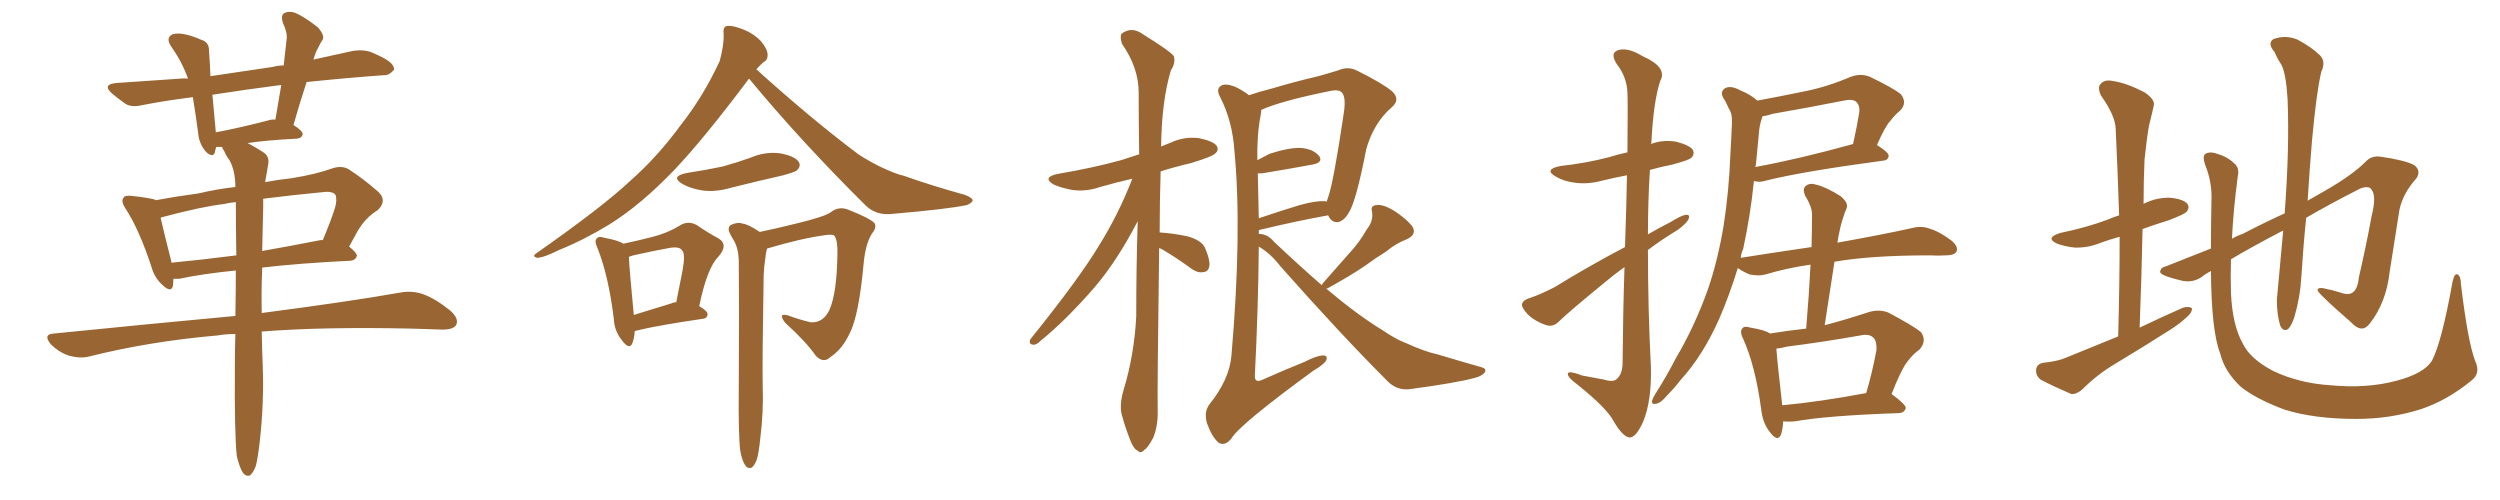 <svg xmlns="http://www.w3.org/2000/svg" xmlns:xlink="http://www.w3.org/1999/xlink" width="750" height="150"><path fill="#996633" padding="10" d="M71.04 136.82L71.04 136.82Q70.31 130.08 70.46 109.72L70.46 109.72Q70.46 104.74 70.61 100.20L70.61 100.20Q67.68 100.20 65.33 100.63L65.33 100.63Q44.97 102.39 26.81 106.93L26.81 106.93Q24.17 107.67 20.51 106.64L20.51 106.64Q17.58 105.62 15.23 103.27L15.23 103.27Q12.74 100.20 16.26 100.05L16.26 100.05Q45.41 97.12 70.61 94.78L70.61 94.78Q70.75 87.45 70.75 81.15L70.75 81.15Q60.50 82.18 53.76 83.64L53.76 83.64Q52.59 83.64 52.00 83.64L52.00 83.64Q52.00 84.81 51.86 85.84L51.86 85.84Q51.27 88.04 48.49 85.25L48.49 85.25Q46.29 83.20 45.41 79.98L45.41 79.98Q41.75 68.85 37.65 62.55L37.65 62.55Q36.18 60.35 37.06 59.33L37.06 59.33Q37.35 58.59 39.26 58.74L39.26 58.74Q44.68 59.33 46.58 59.91L46.58 59.91Q46.58 59.91 46.73 60.06L46.73 60.06Q52.15 59.03 59.62 58.01L59.62 58.01Q65.19 56.69 70.61 56.10L70.61 56.10Q70.61 51.27 68.85 48.05L68.85 48.05Q67.82 46.73 67.24 45.26L67.24 45.26Q66.65 44.53 66.65 44.09L66.65 44.09Q65.48 44.09 64.89 44.09L64.89 44.09Q64.60 44.82 64.45 45.70L64.45 45.70Q64.01 47.31 62.11 45.85L62.11 45.85Q60.21 43.95 59.62 41.16L59.62 41.16Q58.89 35.45 57.86 29.15L57.86 29.15Q49.66 30.18 42.92 31.49L42.92 31.49Q39.40 32.37 37.50 31.05L37.50 31.05Q35.45 29.59 33.69 28.13L33.69 28.13Q30.47 25.34 34.86 24.90L34.86 24.90Q44.97 24.17 54.20 23.58L54.20 23.58Q55.37 23.44 56.40 23.58L56.40 23.58Q54.64 18.60 51.42 14.06L51.42 14.06Q49.51 11.28 51.86 10.25L51.86 10.25Q53.61 9.81 55.96 10.40L55.96 10.40Q57.86 10.84 60.21 11.87L60.21 11.87Q62.84 12.60 62.70 15.38L62.70 15.38Q62.99 18.75 63.13 22.85L63.13 22.85Q72.07 21.53 81.88 20.07L81.88 20.07Q83.35 19.63 85.11 19.63L85.11 19.63Q85.55 15.38 85.99 11.72L85.99 11.72Q86.28 9.81 84.81 6.74L84.81 6.74Q84.23 4.54 85.25 3.96L85.25 3.96Q86.57 3.22 88.48 3.81L88.48 3.81Q91.26 4.98 95.36 8.20L95.36 8.20Q97.41 10.55 96.83 11.87L96.83 11.87Q96.09 12.89 95.51 14.21L95.51 14.21Q94.63 15.67 94.04 17.87L94.04 17.87Q100.20 16.55 106.05 15.23L106.05 15.23Q109.42 14.79 111.77 15.82L111.77 15.82Q114.11 16.85 115.14 17.43L115.14 17.43Q118.36 19.19 118.21 20.95L118.21 20.95Q116.60 22.71 115.14 22.56L115.14 22.56Q104.74 23.29 91.99 24.61L91.99 24.61Q89.94 30.76 88.04 37.50L88.04 37.50Q90.82 39.26 90.82 40.28L90.82 40.28Q90.53 41.46 89.06 41.60L89.06 41.60Q80.13 42.04 74.27 42.92L74.27 42.92Q76.03 43.80 78.81 45.56L78.81 45.56Q81.01 46.88 80.42 49.51L80.42 49.51Q79.98 51.86 79.54 54.64L79.54 54.64Q83.35 53.91 87.45 53.47L87.45 53.47Q94.78 52.29 99.61 50.54L99.61 50.54Q102.98 49.37 105.32 51.27L105.32 51.27Q109.13 53.76 112.65 56.84L112.65 56.84Q116.60 59.77 113.38 62.99L113.38 62.99Q109.57 65.33 107.23 69.43L107.23 69.43Q106.05 71.63 104.74 73.97L104.74 73.97Q107.08 75.88 107.08 76.76L107.08 76.76Q106.64 78.08 105.18 78.22L105.18 78.22Q89.79 78.96 78.66 80.27L78.66 80.27Q78.37 88.04 78.52 93.90L78.52 93.90Q104.44 90.53 120.26 87.74L120.26 87.74Q123.63 87.16 126.71 88.18L126.71 88.18Q130.52 89.50 135.06 93.16L135.06 93.16Q137.84 95.65 136.82 97.56L136.82 97.56Q135.94 98.88 132.71 98.88L132.71 98.88Q128.32 98.73 123.34 98.58L123.34 98.58Q96.97 98.00 78.52 99.46L78.52 99.46Q78.66 106.20 78.81 109.42L78.81 109.42Q79.25 120.85 77.93 132.42L77.93 132.42Q77.34 137.55 76.76 139.75L76.76 139.75Q75.88 142.09 74.85 142.68L74.85 142.68Q73.83 142.97 72.95 141.94L72.95 141.94Q71.92 140.48 71.04 136.82ZM80.27 36.18L80.27 36.18Q81.59 35.74 82.62 35.89L82.62 35.89Q83.50 30.47 84.38 25.49L84.38 25.49Q73.10 26.95 63.72 28.42L63.72 28.42Q64.16 33.54 64.75 39.70L64.75 39.70Q71.78 38.38 80.27 36.18ZM70.90 76.61L70.90 76.61Q70.75 67.82 70.75 60.64L70.75 60.64Q68.85 60.79 67.09 61.23L67.09 61.23Q60.64 61.96 49.07 65.04L49.07 65.04Q48.34 65.19 48.19 65.33L48.19 65.33Q49.07 69.29 51.42 78.52L51.42 78.52Q51.42 78.66 51.42 78.81L51.42 78.81Q60.64 77.93 70.90 76.61ZM78.96 62.11L78.96 62.11L78.96 62.11Q78.81 69.14 78.66 75.29L78.66 75.29Q87.01 73.83 95.95 72.07L95.95 72.07Q96.39 71.92 96.83 72.07L96.83 72.07Q99.17 66.50 100.49 62.40L100.49 62.40Q101.22 59.91 100.63 58.45L100.63 58.45Q99.90 57.42 97.56 57.57L97.56 57.57Q87.01 58.59 78.96 59.62L78.96 59.62Q78.96 60.64 78.96 62.11ZM187.06 73.10L187.06 73.10Q191.89 72.07 195.85 71.04L195.85 71.04Q200.39 69.87 203.91 67.68L203.91 67.68Q206.40 66.06 209.03 67.53L209.03 67.53Q212.70 70.02 215.48 71.48L215.48 71.48Q218.70 73.39 215.48 77.05L215.48 77.05Q212.11 80.42 209.77 91.85L209.77 91.85Q212.26 93.31 212.26 94.19L212.26 94.19Q212.26 95.51 210.79 95.65L210.79 95.65Q197.75 97.56 191.60 99.02L191.60 99.02Q191.02 99.17 190.43 99.32L190.43 99.32Q190.28 101.51 189.70 102.98L189.70 102.98Q188.82 105.18 186.47 101.95L186.47 101.95Q184.28 99.17 184.13 95.51L184.13 95.51Q182.52 82.62 179.30 74.56L179.30 74.56Q178.13 72.07 179.15 71.48L179.15 71.48Q179.59 70.75 181.35 71.34L181.35 71.34Q185.30 72.07 187.06 73.10ZM188.67 77.05L188.67 77.05Q188.82 80.86 190.14 94.48L190.14 94.48Q195.41 92.87 201.56 90.97L201.56 90.97Q202.00 90.67 202.88 90.67L202.88 90.67Q203.91 85.55 204.79 81.01L204.79 81.01Q205.66 76.03 204.64 75.15L204.64 75.15Q203.91 73.83 200.68 74.41L200.68 74.41Q195.85 75.29 189.99 76.61L189.99 76.61Q189.26 76.90 188.67 77.05ZM206.25 51.86L206.25 51.86Q211.96 50.98 216.80 49.95L216.80 49.95Q221.04 48.78 225.15 47.31L225.15 47.31Q229.54 45.41 234.08 46.00L234.08 46.00Q238.62 46.88 239.65 48.63L239.65 48.63Q240.38 49.80 239.06 51.12L239.06 51.12Q238.62 51.56 234.96 52.59L234.96 52.59Q227.20 54.35 219.58 56.25L219.58 56.25Q214.75 57.71 210.64 57.13L210.64 57.13Q207.13 56.54 204.79 55.22L204.79 55.22Q200.83 52.88 206.25 51.86ZM224.71 23.58L224.71 23.58Q211.08 41.75 202.29 50.98L202.29 50.98Q192.33 61.38 182.96 67.24L182.96 67.24Q175.34 71.92 167.72 75L167.72 75Q163.04 77.34 161.13 77.34L161.13 77.34Q159.52 76.90 160.84 76.03L160.84 76.03Q180.91 61.96 188.96 54.35L188.96 54.35Q197.17 47.17 204.35 37.35L204.35 37.35Q210.94 29.00 215.92 18.31L215.92 18.31Q217.24 13.33 217.09 10.11L217.09 10.11Q216.80 7.91 218.26 7.76L218.26 7.76Q220.02 7.62 223.24 8.94L223.24 8.94Q226.17 10.11 228.37 12.45L228.37 12.45Q230.13 14.65 230.27 16.11L230.27 16.11Q230.42 18.02 229.10 18.60L229.10 18.60Q228.22 19.34 226.90 20.80L226.90 20.80Q243.46 35.74 257.52 46.29L257.52 46.29Q260.89 48.49 264.55 50.24L264.55 50.24Q268.95 52.29 271.14 52.73L271.14 52.73Q279.35 55.66 289.45 58.45L289.45 58.45Q291.80 59.33 291.80 60.21L291.80 60.21Q291.50 60.94 290.04 61.52L290.04 61.52Q284.62 62.70 267.77 64.16L267.77 64.16Q262.79 64.75 259.57 61.52L259.57 61.52Q240.09 42.19 224.71 23.58ZM222.07 135.21L222.07 135.21L222.07 135.21Q221.48 130.37 221.63 115.87L221.63 115.87Q221.78 92.58 221.63 77.93L221.63 77.93Q221.48 74.27 220.02 71.92L220.02 71.92Q219.43 71.04 218.99 70.02L218.99 70.02Q218.12 68.55 219.14 67.53L219.14 67.53Q221.34 66.50 222.80 67.09L222.80 67.09Q224.41 67.24 227.93 69.58L227.93 69.58Q232.91 68.55 238.77 67.09L238.77 67.09Q247.27 65.04 249.17 63.72L249.17 63.72Q251.51 61.82 254.30 62.84L254.30 62.84Q261.04 65.48 262.35 66.94L262.35 66.94Q263.09 68.26 261.62 70.02L261.62 70.02Q259.72 72.95 259.13 78.66L259.13 78.66Q257.67 94.78 254.88 100.05L254.88 100.05Q252.69 104.74 249.17 107.08L249.17 107.08Q247.12 109.13 244.78 106.79L244.78 106.79Q241.85 102.54 235.55 96.83L235.55 96.83Q233.20 93.75 236.43 94.63L236.43 94.63Q239.50 95.80 243.16 96.68L243.16 96.68Q246.97 96.97 248.88 92.87L248.88 92.87Q251.07 87.74 251.22 76.32L251.22 76.32Q251.37 72.22 250.34 70.75L250.34 70.75Q250.05 70.31 248.14 70.46L248.14 70.46Q240.38 71.48 230.13 74.56L230.13 74.56Q229.69 76.03 229.54 77.93L229.54 77.93Q229.25 79.69 229.10 82.47L229.10 82.47Q228.66 108.69 228.81 115.43L228.81 115.43Q229.10 123.49 228.08 131.54L228.08 131.54Q227.64 135.94 227.05 137.84L227.05 137.84Q226.32 139.75 225.44 140.33L225.44 140.33Q224.27 140.63 223.68 139.75L223.68 139.75Q222.66 138.43 222.07 135.21ZM347.75 74.41L347.75 74.41Q347.17 117.04 347.31 122.90L347.31 122.90Q347.46 127.59 346.00 131.25L346.00 131.25Q344.38 134.33 343.36 134.91L343.36 134.91Q342.19 136.23 341.31 135.21L341.31 135.21Q340.14 134.77 339.11 132.13L339.11 132.13Q337.65 128.47 336.77 125.24L336.77 125.24Q335.60 122.02 337.06 117.04L337.06 117.04Q340.28 106.49 340.87 94.92L340.87 94.92Q340.87 80.13 341.31 66.36L341.31 66.36Q335.16 78.22 328.42 86.13L328.42 86.13Q319.78 96.09 312.16 102.25L312.16 102.25Q310.84 103.56 309.96 103.42L309.96 103.42Q308.50 103.27 309.08 101.81L309.08 101.81Q323.73 83.64 329.88 73.39L329.88 73.39Q335.60 64.16 339.70 53.61L339.70 53.61Q334.57 54.79 330.03 56.10L330.03 56.10Q325.78 57.57 321.68 56.98L321.68 56.98Q318.46 56.40 316.11 55.37L316.11 55.37Q312.45 53.17 317.43 52.15L317.43 52.15Q327.83 50.39 336.33 48.05L336.33 48.05Q338.96 47.17 341.75 46.29L341.75 46.29Q341.60 36.47 341.60 27.69L341.60 27.69Q341.60 20.36 336.62 13.18L336.62 13.18Q335.89 10.99 336.47 10.11L336.47 10.11Q339.55 7.76 343.07 10.40L343.07 10.40Q351.12 15.38 352.15 16.85L352.15 16.85Q352.73 18.90 351.27 21.09L351.27 21.09Q348.49 30.32 348.34 43.95L348.34 43.95Q349.80 43.36 351.27 42.77L351.27 42.77Q355.37 40.87 359.77 41.46L359.77 41.46Q364.01 42.33 365.04 43.80L365.04 43.80Q365.77 45.12 364.45 46.14L364.45 46.14Q363.57 47.02 357.28 48.93L357.28 48.93Q352.29 50.10 348.19 51.42L348.19 51.42Q347.90 61.23 347.90 69.73L347.90 69.73Q352.15 70.02 356.25 70.90L356.25 70.90Q360.50 72.07 361.52 74.41L361.52 74.41Q362.99 77.78 362.84 79.69L362.84 79.69Q362.55 81.45 361.23 81.59L361.23 81.59Q359.47 82.03 357.57 80.71L357.57 80.71Q353.17 77.49 349.22 75.15L349.22 75.15Q348.34 74.56 347.75 74.41ZM396.53 85.55L396.53 85.55Q396.68 85.11 397.12 84.67L397.12 84.67Q401.07 80.13 404.74 76.03L404.74 76.03Q407.67 72.95 410.01 68.85L410.01 68.85Q412.06 66.36 411.62 63.57L411.62 63.57Q411.04 61.67 412.94 61.52L412.94 61.52Q414.84 61.23 418.07 63.13L418.07 63.13Q421.73 65.48 423.63 67.82L423.63 67.82Q425.24 70.31 422.02 71.78L422.02 71.78Q418.65 73.10 415.87 75.44L415.87 75.44Q412.79 77.34 409.57 79.69L409.57 79.69Q405.32 82.62 398.14 86.57L398.14 86.57Q398.00 86.57 397.85 86.57L397.85 86.57Q407.23 94.48 414.70 99.02L414.70 99.02Q418.80 101.81 421.58 102.83L421.58 102.83Q427.29 105.47 431.40 106.35L431.40 106.35Q437.70 108.25 444.43 110.16L444.43 110.16Q446.04 110.60 445.46 111.62L445.46 111.62Q444.73 112.79 442.38 113.38L442.38 113.38Q437.11 114.84 422.90 116.75L422.90 116.75Q419.09 117.19 416.31 114.40L416.31 114.40Q402.10 100.20 384.08 79.83L384.08 79.83Q381.30 76.17 377.64 73.97L377.64 73.97Q377.49 91.85 376.46 112.65L376.46 112.65Q376.32 115.14 378.96 113.82L378.96 113.82Q385.55 110.89 391.41 108.54L391.41 108.54Q395.07 106.64 396.97 106.64L396.97 106.64Q398.44 106.64 397.85 108.11L397.85 108.11Q397.12 109.42 394.04 111.18L394.04 111.18Q371.78 127.44 369.43 131.54L369.43 131.54Q367.53 133.89 365.63 132.86L365.63 132.86Q363.57 131.10 362.11 127.00L362.11 127.00Q361.08 123.63 362.84 121.29L362.84 121.29Q368.85 113.82 369.43 106.64L369.43 106.64Q372.66 69.29 370.31 45.12L370.31 45.12Q369.73 36.33 366.06 29.15L366.06 29.15Q364.75 26.81 366.21 25.78L366.21 25.78Q367.53 24.90 370.31 25.93L370.31 25.93Q372.36 26.81 374.71 28.56L374.71 28.56Q377.64 27.54 381.74 26.51L381.74 26.51Q388.04 24.61 395.51 22.85L395.51 22.85Q398.73 21.97 401.51 21.09L401.51 21.09Q404.44 19.78 407.23 21.24L407.23 21.24Q414.84 25.05 417.63 27.39L417.63 27.39Q420.26 29.88 417.48 32.23L417.48 32.23Q412.06 36.91 409.86 44.82L409.86 44.82Q406.79 60.64 404.59 63.87L404.59 63.87Q403.27 66.21 401.37 66.65L401.37 66.65Q399.46 66.80 398.44 64.60L398.44 64.60Q389.36 66.21 377.78 68.99L377.78 68.99Q377.64 68.99 377.64 69.14L377.64 69.14Q377.64 69.58 377.64 70.17L377.64 70.17Q380.27 70.17 382.18 72.51L382.18 72.51Q389.79 79.69 396.53 85.55ZM377.34 52.00L377.34 52.00L377.34 52.00Q377.49 58.30 377.64 65.48L377.64 65.48Q383.64 63.43 389.94 61.52L389.94 61.52Q394.63 60.21 397.41 60.35L397.41 60.35Q397.85 60.35 398.00 60.50L398.00 60.50Q398.29 59.77 398.44 59.18L398.44 59.18Q400.05 54.79 403.13 33.98L403.13 33.98Q404.00 28.42 402.10 27.39L402.10 27.39Q400.93 26.81 398.58 27.39L398.58 27.39Q384.23 30.32 378.37 32.96L378.37 32.96Q378.37 33.54 378.22 34.42L378.22 34.42Q377.05 40.43 377.20 48.05L377.20 48.05Q378.96 47.17 380.86 46.14L380.86 46.14Q386.72 44.24 390.23 44.38L390.23 44.38Q394.04 44.68 395.80 46.88L395.80 46.88Q396.97 48.78 393.75 49.37L393.75 49.37Q387.45 50.54 378.66 52.00L378.66 52.00Q377.78 52.00 377.34 52.00ZM487.50 74.12L487.50 74.12Q487.94 61.52 488.09 52.59L488.09 52.59Q484.13 53.32 480.62 54.20L480.62 54.20Q476.37 55.37 472.27 54.79L472.27 54.79Q469.04 54.35 466.85 53.03L466.85 53.03Q462.89 50.83 468.16 49.80L468.16 49.80Q475.93 48.93 482.67 47.17L482.67 47.17Q485.45 46.29 488.23 45.70L488.23 45.70Q488.38 30.03 488.23 27.83L488.23 27.83Q488.09 23.14 485.01 19.19L485.01 19.19Q482.96 15.97 485.30 15.09L485.30 15.09Q488.23 14.06 492.77 16.85L492.77 16.85Q500.39 20.21 498.05 24.32L498.05 24.32Q496.00 30.62 495.41 42.92L495.41 42.92Q495.26 43.07 495.26 43.21L495.26 43.21Q498.63 41.89 502.73 42.48L502.73 42.48Q506.84 43.51 507.86 44.97L507.86 44.97Q508.45 46.29 507.42 47.31L507.42 47.31Q506.69 48.05 501.71 49.37L501.71 49.37Q498.05 50.10 494.97 50.98L494.97 50.98Q494.38 60.50 494.38 70.31L494.38 70.31Q497.61 68.41 501.12 66.65L501.12 66.65Q504.35 64.60 505.81 64.45L505.81 64.45Q507.28 64.31 506.40 66.06L506.40 66.06Q504.93 68.12 501.86 69.87L501.86 69.87Q498.05 72.22 494.38 75L494.38 75Q494.38 92.58 495.26 109.86L495.26 109.86Q495.56 120.26 492.92 126.56L492.92 126.56Q490.72 131.40 488.82 131.25L488.82 131.25Q486.77 130.96 484.13 126.42L484.13 126.42Q482.08 122.46 473.29 115.43L473.29 115.43Q470.51 113.38 470.36 112.35L470.36 112.35Q470.07 110.89 474.61 112.65L474.61 112.65Q477.69 113.23 480.91 113.82L480.91 113.82Q483.84 114.70 484.86 113.82L484.86 113.82Q486.62 112.50 486.77 109.28L486.77 109.28Q486.91 93.02 487.35 80.13L487.35 80.13Q484.28 82.32 481.49 84.67L481.49 84.67Q470.21 93.90 467.43 96.68L467.43 96.68Q465.82 98.14 463.92 97.56L463.92 97.56Q460.69 96.53 458.35 94.34L458.35 94.34Q456.45 92.29 456.59 91.26L456.59 91.26Q456.88 90.09 458.64 89.50L458.64 89.50Q461.87 88.48 466.41 86.13L466.41 86.13Q476.37 79.98 487.50 74.12ZM534.96 126.42L534.96 126.42Q534.81 129.05 534.23 130.52L534.23 130.52Q533.20 132.71 530.86 129.49L530.86 129.49Q528.81 126.86 528.37 122.90L528.37 122.90Q526.61 109.72 522.95 101.66L522.95 101.66Q521.78 99.32 522.80 98.44L522.80 98.44Q523.24 97.71 525.15 98.29L525.15 98.29Q529.54 99.02 531.01 100.05L531.01 100.05Q536.43 99.17 541.85 98.58L541.85 98.58Q542.72 88.33 543.16 79.39L543.16 79.39Q535.99 80.42 529.69 82.32L529.69 82.32Q527.64 82.91 524.85 82.32L524.85 82.32Q522.80 81.45 521.34 80.42L521.34 80.42Q518.85 88.48 515.77 95.65L515.77 95.65Q510.79 106.79 504.20 113.96L504.20 113.96Q502.44 116.31 500.10 118.65L500.10 118.65Q498.19 121.00 496.73 121.14L496.73 121.14Q495.26 121.44 495.70 119.97L495.70 119.97Q496.00 119.09 496.58 118.21L496.58 118.21Q499.95 112.94 502.73 107.52L502.73 107.52Q508.45 97.85 512.40 86.72L512.40 86.72Q515.33 78.22 517.09 67.68L517.09 67.68Q518.70 57.42 519.14 45.85L519.14 45.85Q519.43 41.02 519.58 36.91L519.58 36.91Q519.73 34.13 518.70 32.67L518.70 32.67Q517.82 30.62 516.94 29.30L516.94 29.30Q515.92 27.39 517.68 26.37L517.68 26.37Q519.43 25.63 522.07 27.10L522.07 27.10Q525.29 28.42 527.20 30.18L527.20 30.18Q534.38 28.86 541.41 27.39L541.41 27.39Q548.14 26.07 555.32 23.00L555.32 23.00Q558.25 21.97 560.89 23.00L560.89 23.00Q567.92 26.37 570.26 28.27L570.26 28.27Q572.31 30.91 569.97 33.25L569.97 33.25Q568.51 34.42 567.04 36.33L567.04 36.33Q565.43 38.09 563.09 43.51L563.09 43.51Q566.60 45.70 566.60 46.73L566.60 46.73Q566.46 48.05 564.99 48.19L564.99 48.19Q540.82 51.42 529.69 54.20L529.69 54.20Q527.93 54.79 526.46 54.35L526.46 54.35Q526.32 54.35 526.17 54.35L526.17 54.35Q525.15 64.45 522.95 74.71L522.95 74.71Q522.36 75.88 522.22 77.34L522.22 77.34Q533.35 75.59 543.46 74.12L543.46 74.12Q543.60 69.14 543.60 64.60L543.60 64.60Q543.75 62.26 541.55 58.74L541.55 58.74Q540.67 56.69 541.70 55.81L541.70 55.81Q542.87 54.79 544.78 55.37L544.78 55.37Q547.85 56.10 552.25 58.89L552.25 58.89Q554.59 60.94 554.00 62.40L554.00 62.40Q553.42 63.72 552.83 65.63L552.83 65.63Q552.10 67.82 551.51 71.04L551.51 71.04Q551.37 71.78 551.22 72.80L551.22 72.80Q565.14 70.31 573.63 68.41L573.63 68.41Q576.42 67.68 578.76 68.55L578.76 68.55Q581.84 69.43 585.50 72.22L585.50 72.22Q587.55 73.97 586.96 75.44L586.96 75.44Q586.38 76.61 583.74 76.61L583.74 76.61Q581.54 76.76 578.91 76.61L578.91 76.61Q561.33 76.61 550.34 78.52L550.34 78.52Q548.88 87.74 547.41 97.56L547.41 97.56Q553.56 95.95 560.74 93.60L560.74 93.60Q563.82 92.72 566.46 93.75L566.46 93.75Q573.93 97.71 576.27 99.61L576.27 99.61Q578.17 102.25 575.83 104.88L575.83 104.88Q573.93 106.20 572.17 108.54L572.17 108.54Q570.26 111.04 567.48 118.21L567.48 118.21Q571.88 121.44 571.73 122.46L571.73 122.46Q571.29 123.78 569.82 123.93L569.82 123.93Q548.14 124.66 538.33 126.42L538.33 126.42Q536.43 126.56 534.96 126.42ZM534.67 121.58L534.67 121.58Q545.80 120.56 559.86 117.92L559.86 117.92Q561.62 112.06 562.94 105.03L562.94 105.03Q563.09 102.39 562.06 101.37L562.06 101.37Q560.89 100.05 558.11 100.63L558.11 100.63Q547.41 102.54 535.99 104.00L535.99 104.00Q534.38 104.44 532.91 104.59L532.91 104.59Q533.20 108.69 534.67 121.58ZM526.76 49.51L526.76 49.51L526.76 49.51Q526.61 49.66 526.61 50.10L526.61 50.10Q539.50 47.75 555.91 43.21L555.91 43.21Q556.93 38.82 557.81 33.54L557.81 33.54Q557.96 31.64 556.93 30.62L556.93 30.62Q555.91 29.59 553.13 30.18L553.13 30.18Q542.87 32.23 531.88 34.13L531.88 34.13Q530.13 34.72 528.81 34.86L528.81 34.86Q528.66 35.01 528.66 35.16L528.66 35.16Q527.78 37.65 527.64 40.28L527.64 40.28Q527.20 44.53 526.76 49.51ZM635.45 100.93L635.45 100.93Q635.89 85.25 635.89 71.04L635.89 71.04Q632.67 71.92 630.32 72.80L630.32 72.80Q626.37 74.41 622.41 74.27L622.41 74.27Q619.48 73.97 617.14 73.10L617.14 73.10Q613.33 71.34 618.16 69.87L618.16 69.87Q625.93 68.26 632.23 65.92L632.23 65.92Q633.84 65.19 635.74 64.60L635.74 64.60Q635.30 51.27 634.72 38.96L634.72 38.96Q634.72 34.86 630.32 28.71L630.32 28.71Q629.15 26.22 630.18 25.20L630.18 25.20Q631.35 23.73 633.98 24.32L633.98 24.32Q637.94 24.90 643.36 27.69L643.36 27.69Q646.58 29.88 646.14 31.64L646.14 31.64Q645.56 34.28 644.68 37.79L644.68 37.79Q643.95 42.04 643.36 47.90L643.36 47.90Q643.07 54.49 643.07 61.23L643.07 61.23Q643.07 61.08 643.21 61.08L643.21 61.08Q647.02 59.18 651.12 59.33L651.12 59.33Q655.22 59.77 656.25 61.23L656.25 61.23Q656.98 62.26 655.96 63.57L655.96 63.57Q655.22 64.31 650.68 66.06L650.68 66.06Q646.44 67.38 642.77 68.70L642.77 68.70Q642.48 82.91 641.89 98.29L641.89 98.29Q648.63 95.07 654.93 92.29L654.93 92.29Q656.69 91.85 657.57 92.43L657.57 92.43Q657.71 93.75 655.96 95.21L655.96 95.21Q653.76 97.27 650.68 99.17L650.68 99.17Q642.63 104.30 634.57 109.13L634.57 109.13Q629.15 112.35 624.61 116.89L624.61 116.89Q622.85 118.36 621.39 118.21L621.39 118.21Q615.97 115.87 612.30 113.96L612.30 113.96Q610.69 112.79 610.84 110.89L610.84 110.89Q610.99 109.28 612.89 108.84L612.89 108.84Q617.29 108.40 619.63 107.37L619.63 107.37Q627.83 104.00 635.45 100.93ZM742.53 108.25L742.53 108.25L742.53 108.25Q744.29 111.91 741.50 114.11L741.50 114.11Q734.18 120.12 726.27 122.75L726.27 122.75Q717.04 125.68 706.93 125.68L706.93 125.68Q694.34 125.68 685.40 122.90L685.40 122.90Q676.76 119.68 672.22 116.02L672.22 116.02Q667.38 111.47 666.06 106.05L666.06 106.05Q663.43 99.46 663.28 81.30L663.28 81.30Q661.38 82.32 660.79 82.91L660.79 82.91Q657.71 85.11 654.05 84.08L654.05 84.08Q648.05 82.62 648.05 81.59L648.05 81.59Q648.05 80.27 649.95 79.83L649.95 79.83Q655.22 77.78 663.28 74.56L663.28 74.56Q663.28 67.97 663.43 60.35L663.43 60.35Q663.72 54.79 661.52 49.37L661.52 49.37Q660.64 46.73 661.67 46.14L661.67 46.14Q662.84 45.41 664.75 46.00L664.75 46.00Q668.26 47.02 670.17 48.93L670.17 48.93Q671.92 50.24 671.34 52.88L671.34 52.88Q670.02 62.70 669.58 71.63L669.58 71.63Q671.04 70.75 672.80 70.17L672.80 70.17Q679.25 66.80 685.40 64.01L685.40 64.01Q686.87 44.38 686.28 29.88L686.28 29.88Q685.84 22.12 684.38 19.34L684.38 19.34Q683.35 17.87 682.32 15.53L682.32 15.53Q680.13 13.04 682.03 11.72L682.03 11.72Q685.69 10.40 689.21 11.87L689.21 11.87Q693.60 14.21 695.95 16.55L695.95 16.55Q697.85 18.46 696.39 21.53L696.39 21.53Q694.92 27.69 693.60 42.19L693.60 42.19Q692.87 50.83 692.29 60.21L692.29 60.21Q695.07 58.59 697.41 57.28L697.41 57.28Q705.62 52.59 709.72 48.49L709.72 48.49Q711.47 46.58 714.26 47.02L714.26 47.02Q721.44 48.05 724.22 49.51L724.22 49.51Q726.42 51.12 724.95 53.47L724.95 53.47Q720.85 58.01 719.82 62.99L719.82 62.99Q718.36 72.36 716.89 81.59L716.89 81.59Q715.87 90.82 710.89 97.12L710.89 97.12Q708.54 100.20 705.32 96.68L705.32 96.68Q696.24 88.77 695.36 87.30L695.36 87.30Q694.92 86.28 696.83 86.43L696.83 86.43Q699.76 87.01 702.54 87.89L702.54 87.89Q707.08 89.50 707.67 83.20L707.67 83.20Q710.01 72.95 711.47 64.89L711.47 64.89Q712.94 59.03 711.62 57.13L711.62 57.13Q710.89 55.52 708.11 56.54L708.11 56.54Q698.88 61.23 691.85 65.33L691.85 65.33Q690.97 73.97 690.38 83.35L690.38 83.35Q690.09 88.92 688.33 95.07L688.33 95.07Q687.45 97.71 686.43 98.73L686.43 98.73Q684.96 99.61 684.08 97.71L684.08 97.71Q683.06 94.48 683.06 89.94L683.06 89.94Q683.94 80.71 684.96 69.14L684.96 69.14Q675.15 74.27 669.29 77.78L669.29 77.78Q669.14 83.06 669.29 87.89L669.29 87.89Q669.73 97.56 672.80 102.98L672.80 102.98Q675 107.67 682.03 111.33L682.03 111.33Q689.79 114.99 699.17 115.58L699.17 115.58Q710.01 116.60 718.80 114.26L718.80 114.26Q727.29 112.06 729.64 108.11L729.64 108.11Q732.57 102.39 735.79 84.38L735.79 84.38Q736.38 81.88 737.26 82.32L737.26 82.32Q738.28 82.91 738.28 85.25L738.28 85.25Q740.33 102.39 742.53 108.25Z"/></svg>